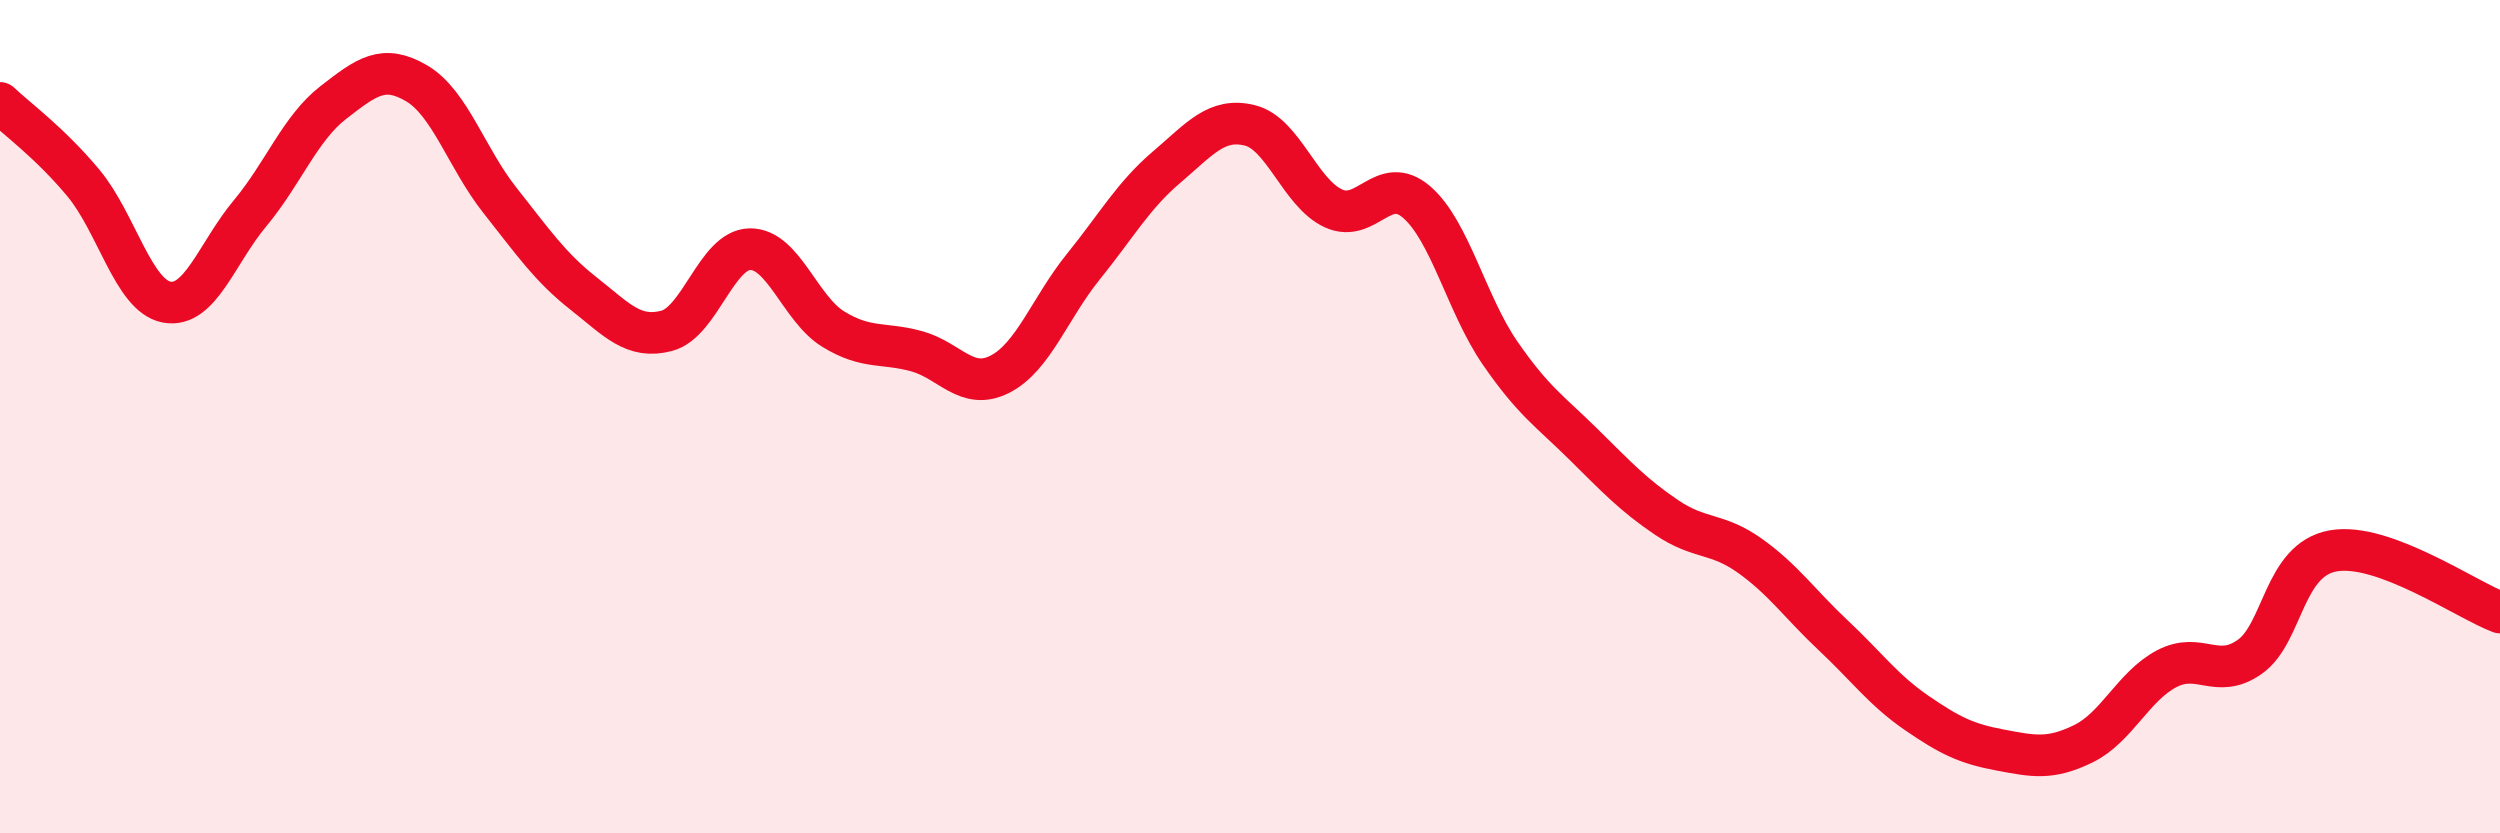 
    <svg width="60" height="20" viewBox="0 0 60 20" xmlns="http://www.w3.org/2000/svg">
      <path
        d="M 0,2.47 C 0.4,2.85 1.2,3.43 2,4.39 C 2.8,5.35 3.2,7.1 4,7.25 C 4.8,7.4 5.2,6.08 6,5.12 C 6.8,4.16 7.2,3.08 8,2.46 C 8.8,1.84 9.2,1.53 10,2 C 10.8,2.47 11.2,3.8 12,4.81 C 12.8,5.82 13.2,6.41 14,7.04 C 14.8,7.67 15.2,8.15 16,7.94 C 16.8,7.73 17.2,5.99 18,5.98 C 18.8,5.97 19.2,7.41 20,7.9 C 20.8,8.39 21.2,8.21 22,8.43 C 22.8,8.65 23.2,9.39 24,8.98 C 24.8,8.57 25.2,7.39 26,6.4 C 26.8,5.41 27.2,4.69 28,4.01 C 28.8,3.33 29.2,2.81 30,3.01 C 30.8,3.21 31.2,4.63 32,5 C 32.8,5.37 33.2,4.16 34,4.85 C 34.8,5.54 35.2,7.31 36,8.47 C 36.8,9.63 37.2,9.87 38,10.66 C 38.8,11.45 39.2,11.88 40,12.42 C 40.8,12.96 41.2,12.77 42,13.34 C 42.8,13.91 43.2,14.5 44,15.25 C 44.8,16 45.2,16.56 46,17.11 C 46.8,17.66 47.2,17.85 48,18 C 48.8,18.15 49.2,18.24 50,17.85 C 50.8,17.46 51.2,16.47 52,16.05 C 52.8,15.63 53.2,16.33 54,15.76 C 54.8,15.19 54.8,13.43 56,13.22 C 57.2,13.01 59.2,14.4 60,14.7L60 20L0 20Z"
        fill="#EB0A25"
        opacity="0.1"
        stroke-linecap="round"
        stroke-linejoin="round"
      />
      <path
        d="M 0,2.47 C 0.4,2.85 1.2,3.43 2,4.39 C 2.8,5.35 3.2,7.1 4,7.25 C 4.8,7.4 5.2,6.08 6,5.12 C 6.8,4.16 7.2,3.08 8,2.46 C 8.8,1.84 9.2,1.53 10,2 C 10.8,2.47 11.2,3.8 12,4.81 C 12.8,5.82 13.2,6.41 14,7.04 C 14.8,7.67 15.2,8.15 16,7.94 C 16.8,7.73 17.2,5.99 18,5.98 C 18.8,5.97 19.2,7.41 20,7.9 C 20.8,8.39 21.2,8.21 22,8.43 C 22.8,8.65 23.2,9.39 24,8.98 C 24.8,8.57 25.2,7.39 26,6.4 C 26.8,5.41 27.2,4.69 28,4.01 C 28.8,3.33 29.2,2.81 30,3.01 C 30.8,3.21 31.2,4.63 32,5 C 32.8,5.37 33.2,4.16 34,4.85 C 34.8,5.54 35.2,7.31 36,8.47 C 36.8,9.63 37.2,9.87 38,10.66 C 38.8,11.45 39.2,11.88 40,12.42 C 40.8,12.96 41.2,12.77 42,13.34 C 42.8,13.91 43.2,14.5 44,15.25 C 44.8,16 45.2,16.56 46,17.11 C 46.8,17.66 47.2,17.85 48,18 C 48.8,18.15 49.2,18.24 50,17.85 C 50.8,17.46 51.2,16.47 52,16.05 C 52.8,15.63 53.2,16.33 54,15.76 C 54.8,15.19 54.8,13.43 56,13.22 C 57.2,13.01 59.2,14.4 60,14.7"
        stroke="#EB0A25"
        stroke-width="1"
        fill="none"
        stroke-linecap="round"
        stroke-linejoin="round"
      />
    </svg>
  